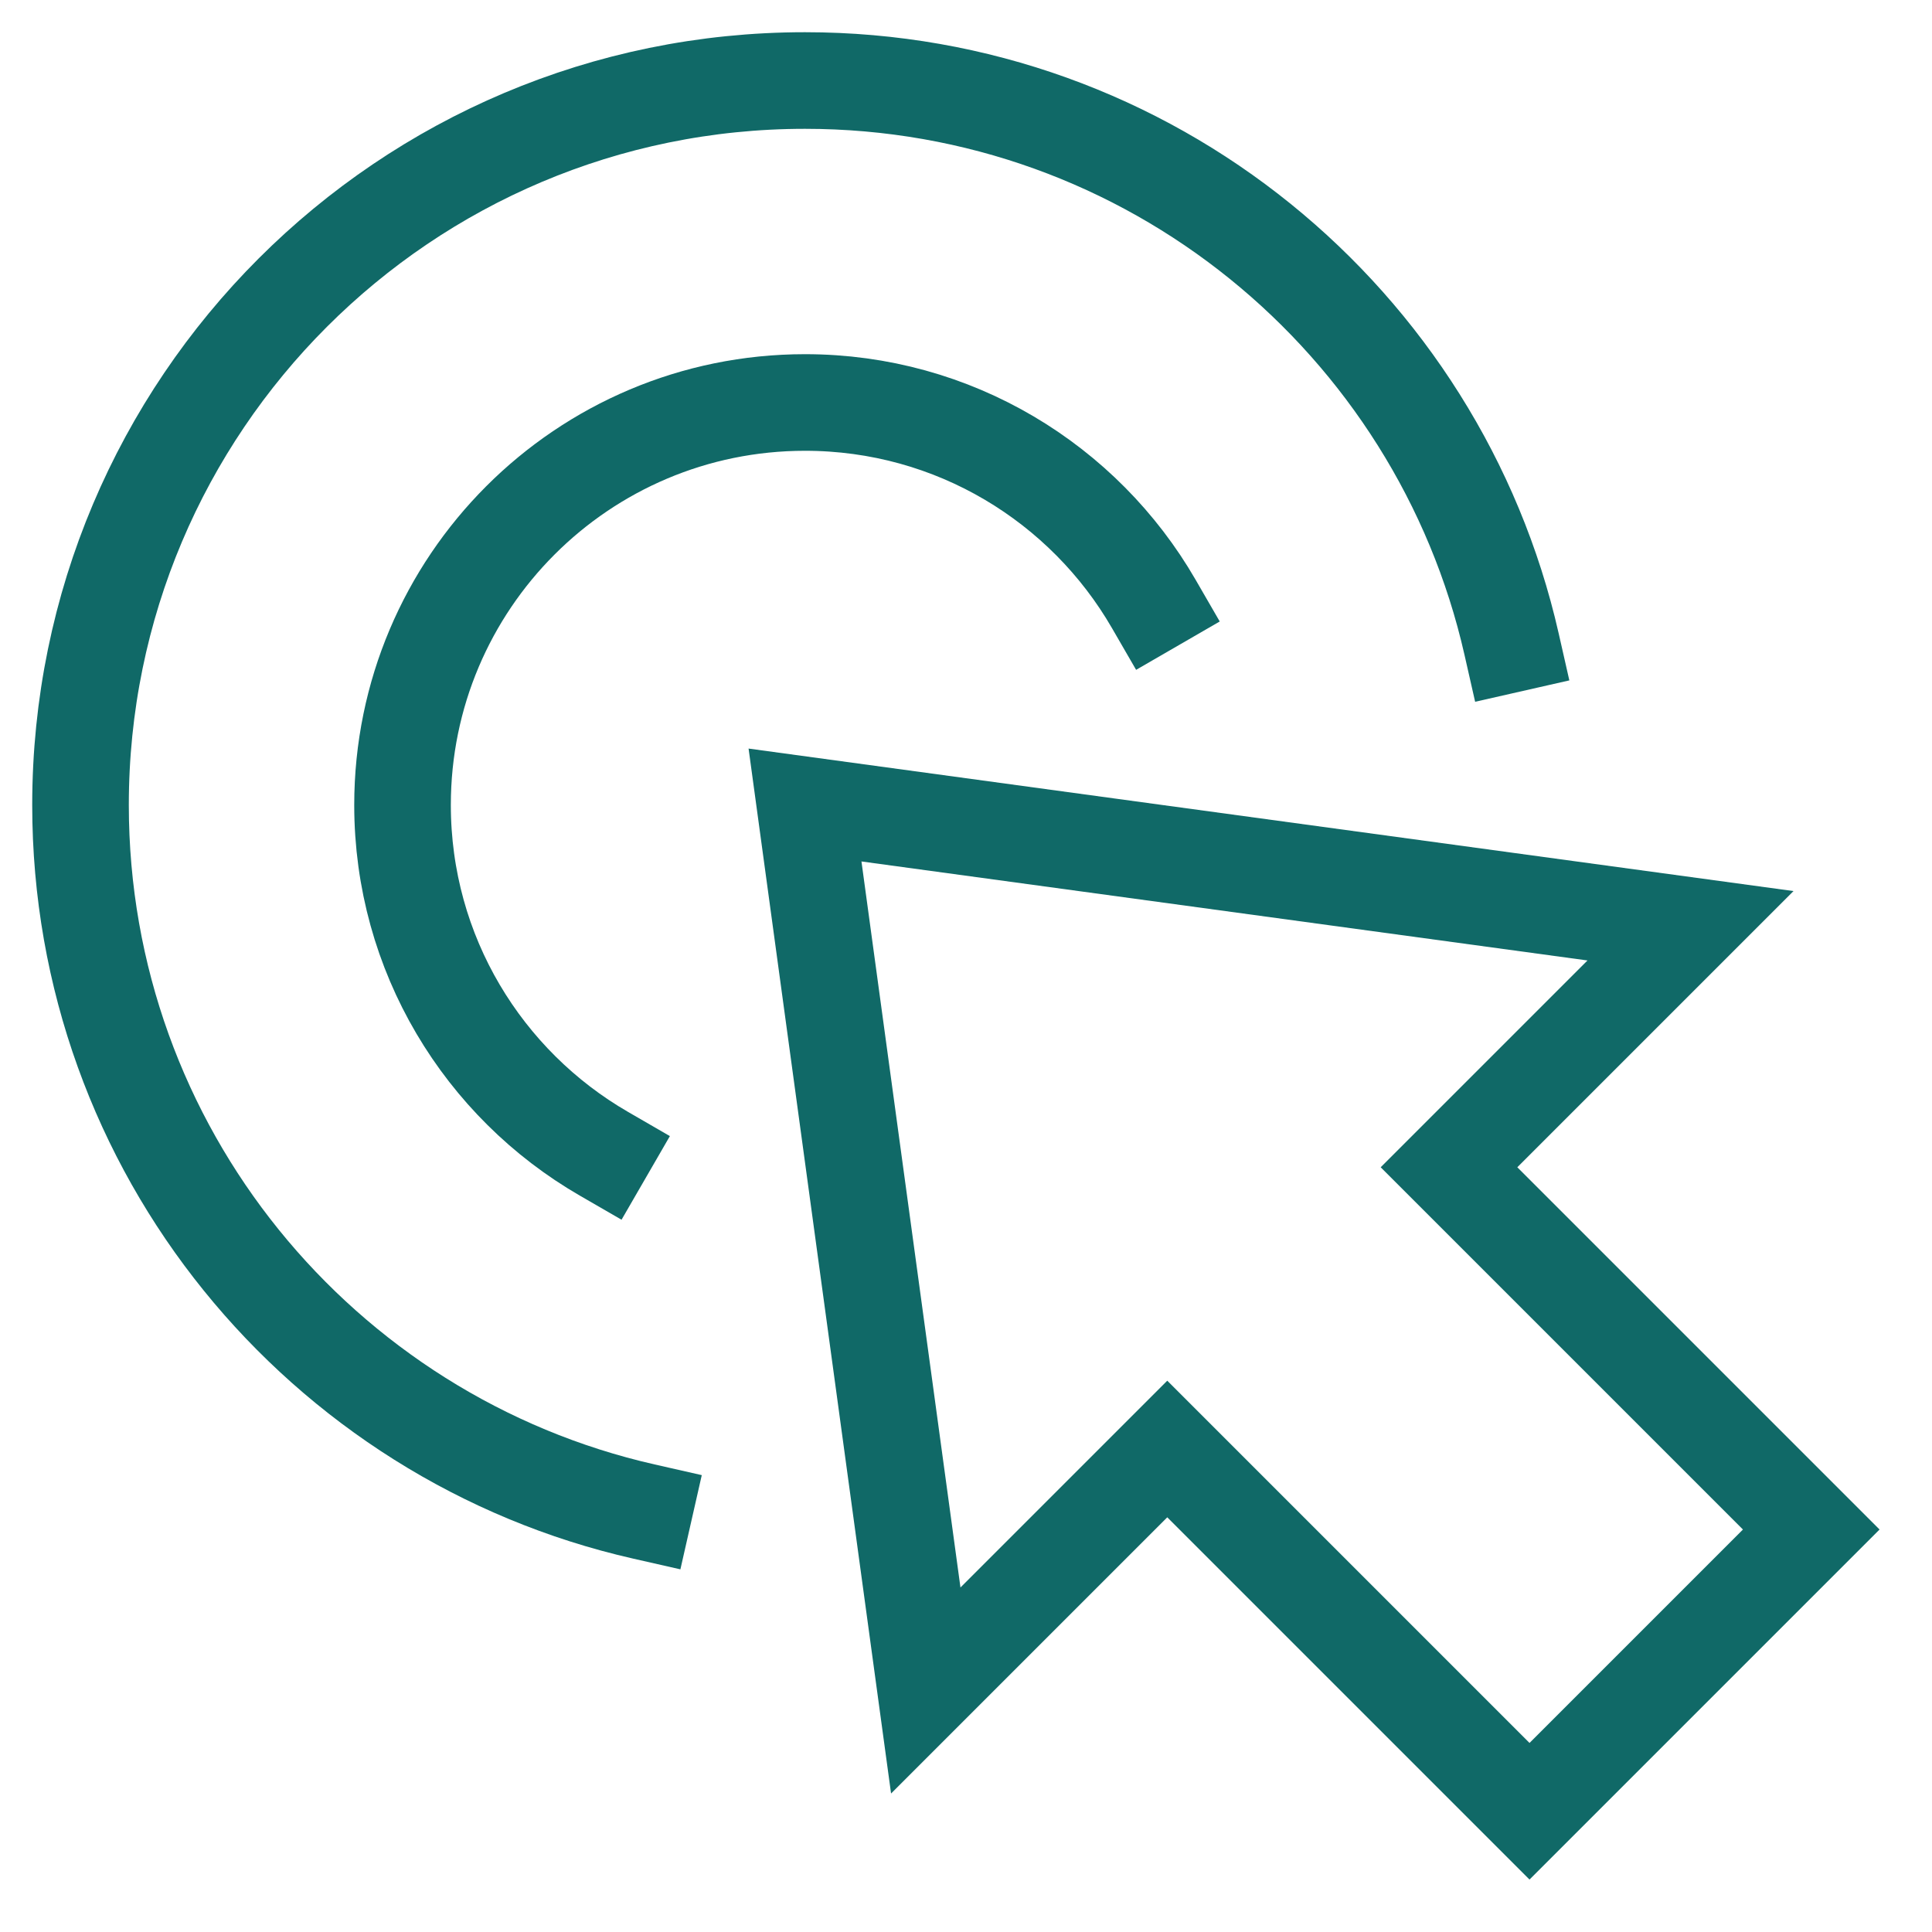 <svg width="40" height="40" viewBox="0 0 40 40" fill="none" xmlns="http://www.w3.org/2000/svg">
<path d="M13.333 31.295C6.653 29.779 1.667 23.805 1.667 16.667C1.667 8.382 8.383 1.667 16.667 1.667C23.805 1.667 29.779 6.653 31.295 13.333" stroke="#106967" stroke-width="2" stroke-miterlimit="10" stroke-linecap="square"/>
<path d="M12.503 23.887C10.01 22.446 8.334 19.752 8.334 16.667C8.334 12.064 12.064 8.333 16.667 8.333C19.753 8.333 22.446 10.01 23.887 12.502" stroke="#106967" stroke-width="2" stroke-miterlimit="10" stroke-linecap="square"/>
<path d="M16.667 16.667L19.167 35L24.167 30L31.667 37.5L37.5 31.667L30 24.167L35 19.167L16.667 16.667Z" stroke="#106967" stroke-width="2" stroke-miterlimit="10" stroke-linecap="square"/>
</svg>
